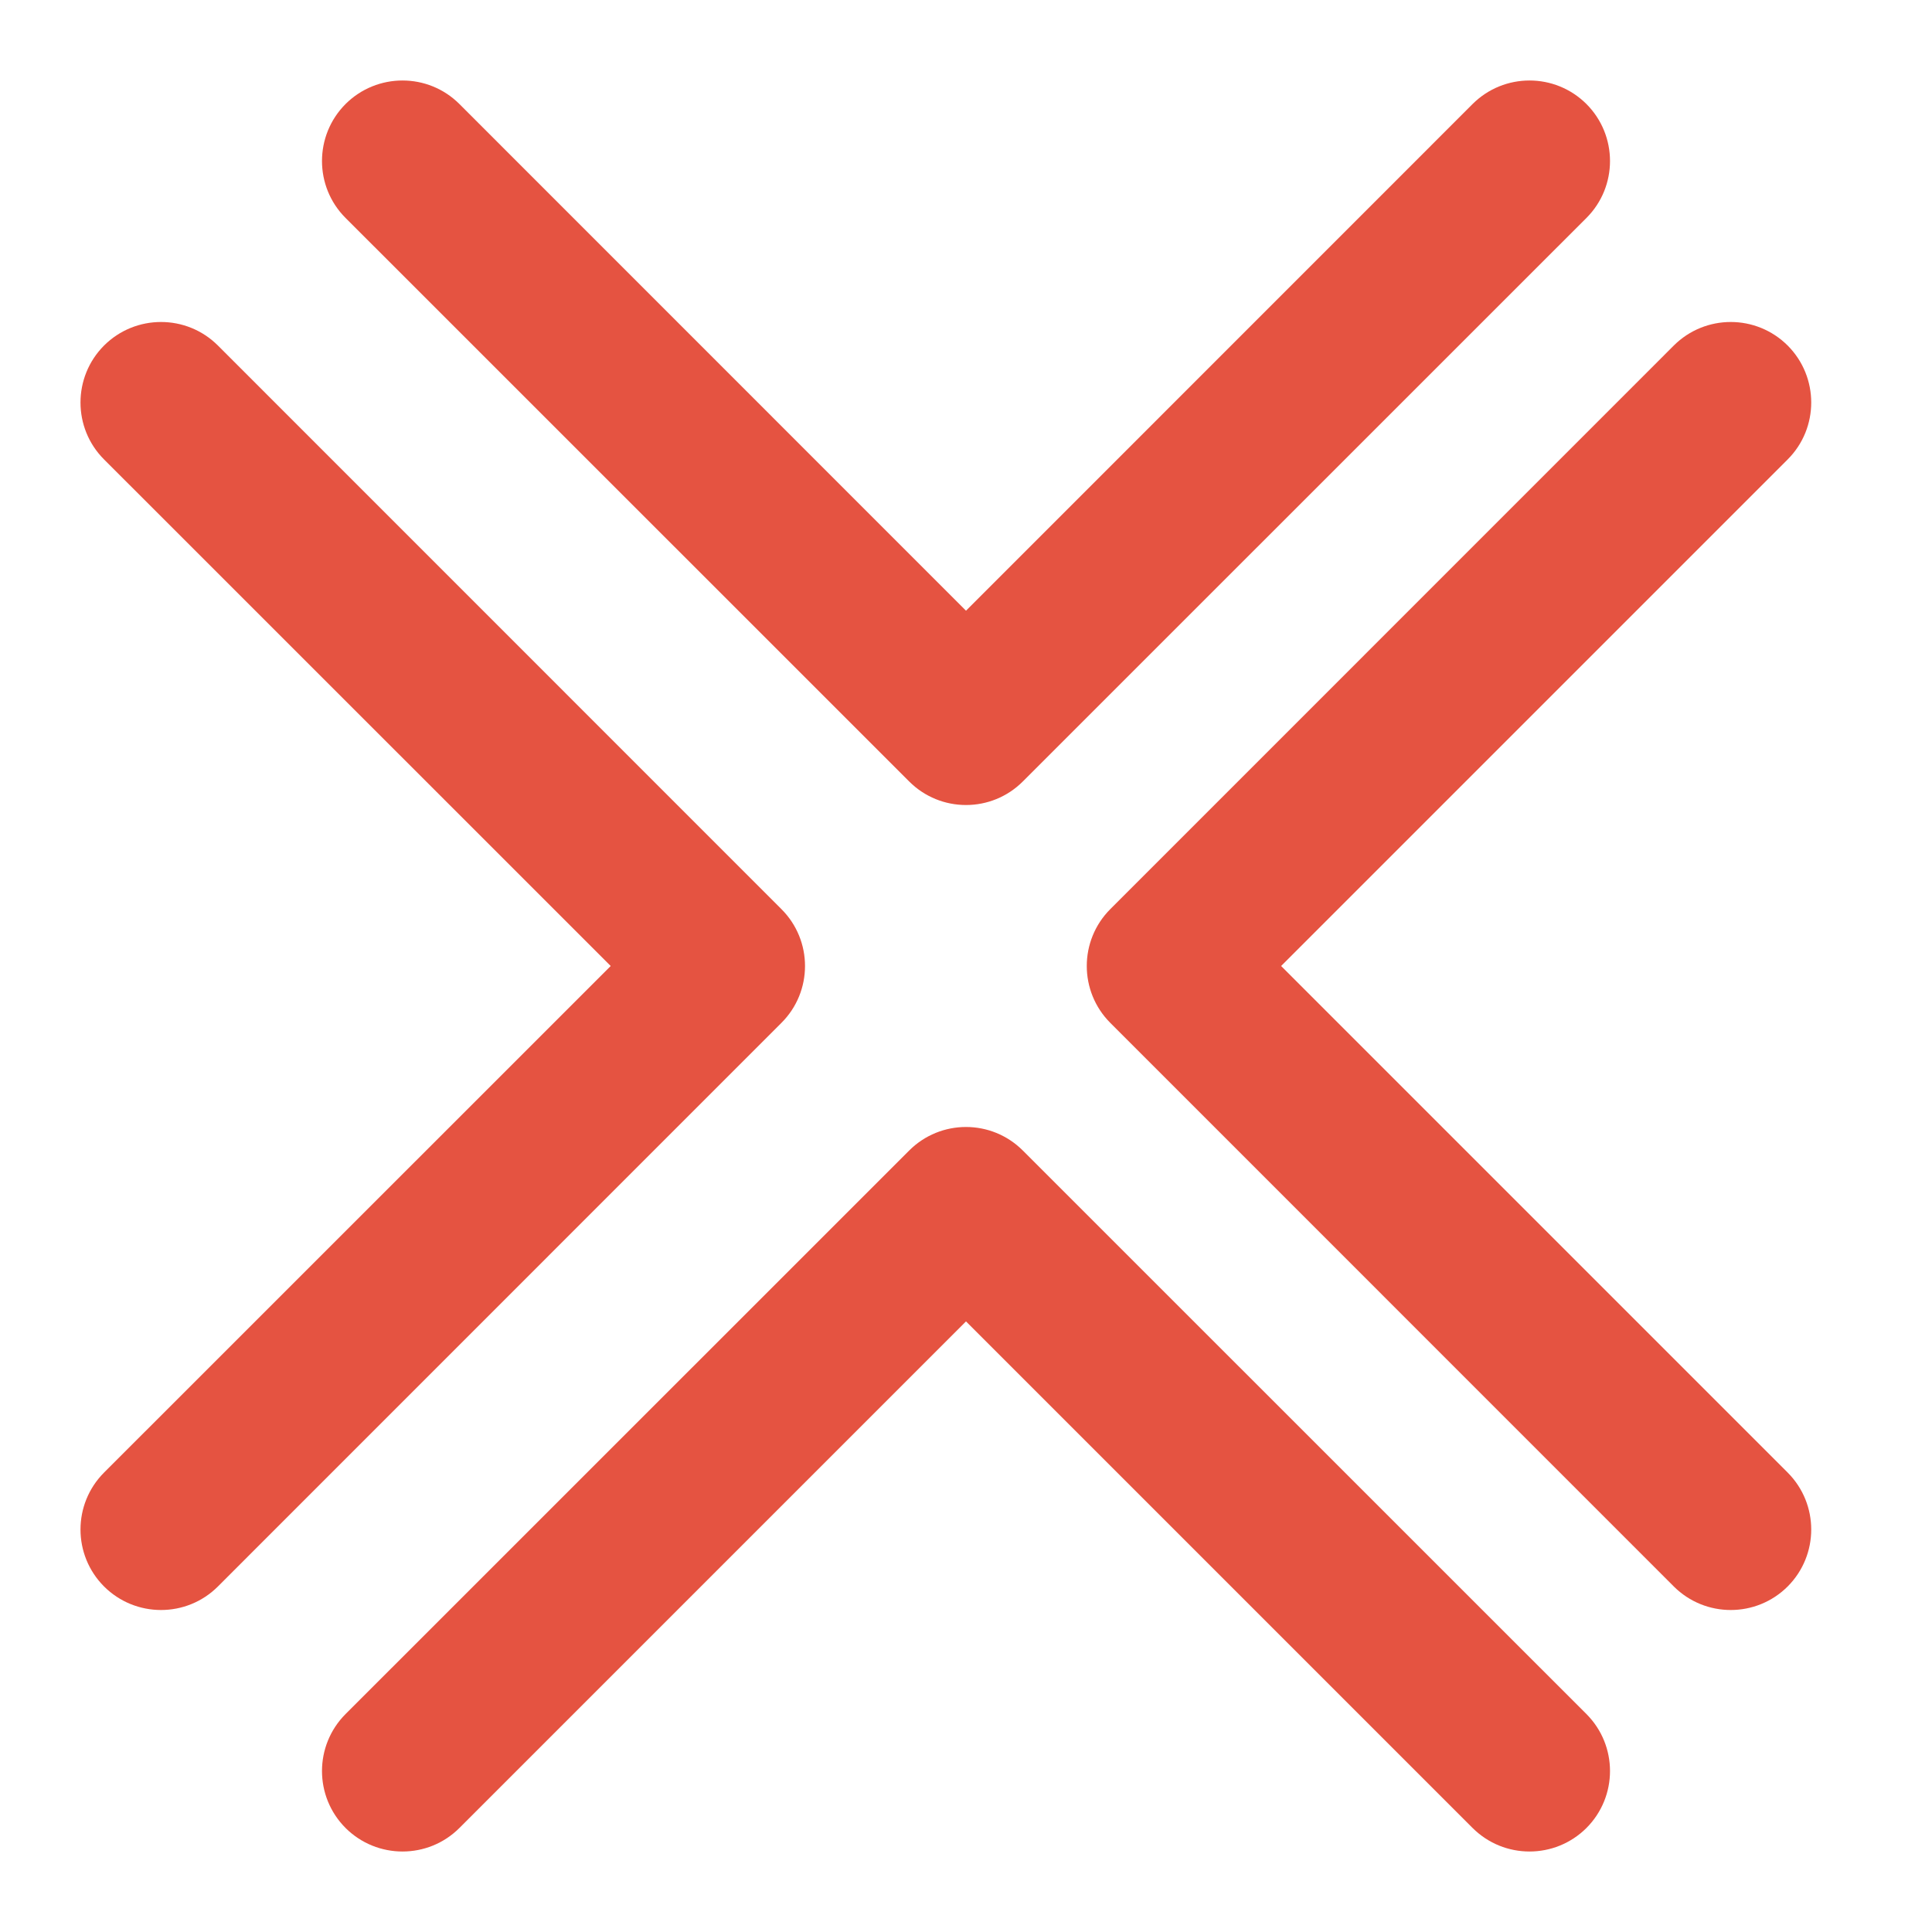 <?xml version="1.0" encoding="UTF-8"?> <svg xmlns="http://www.w3.org/2000/svg" width="20" height="20" viewBox="0 0 20 20" fill="none"><g id="icon/symbol-double-x"><path id="Vector (Stroke)" fill-rule="evenodd" clip-rule="evenodd" d="M3.577 1.077C3.903 0.752 4.431 0.752 4.756 1.077L10 6.322L15.244 1.077C15.57 0.752 16.097 0.752 16.423 1.077C16.748 1.403 16.748 1.931 16.423 2.256L10.589 8.089C10.264 8.415 9.736 8.415 9.411 8.089L3.577 2.256C3.252 1.931 3.252 1.403 3.577 1.077ZM1.077 3.577C1.403 3.252 1.931 3.252 2.256 3.577L8.089 9.411C8.415 9.736 8.415 10.264 8.089 10.589L2.256 16.423C1.931 16.748 1.403 16.748 1.077 16.423C0.752 16.097 0.752 15.57 1.077 15.244L6.322 10L1.077 4.756C0.752 4.431 0.752 3.903 1.077 3.577ZM18.506 3.577C18.831 3.903 18.831 4.431 18.506 4.756L13.262 10L18.506 15.244C18.831 15.57 18.831 16.097 18.506 16.423C18.18 16.748 17.653 16.748 17.327 16.423L11.494 10.589C11.169 10.264 11.169 9.736 11.494 9.411L17.327 3.577C17.653 3.252 18.18 3.252 18.506 3.577ZM10 13.679L4.756 18.923C4.431 19.248 3.903 19.248 3.577 18.923C3.252 18.597 3.252 18.07 3.577 17.744L9.411 11.911C9.736 11.585 10.264 11.585 10.589 11.911L16.423 17.744C16.748 18.07 16.748 18.597 16.423 18.923C16.097 19.248 15.57 19.248 15.244 18.923L10 13.679Z" fill="#E55341"></path></g></svg> 